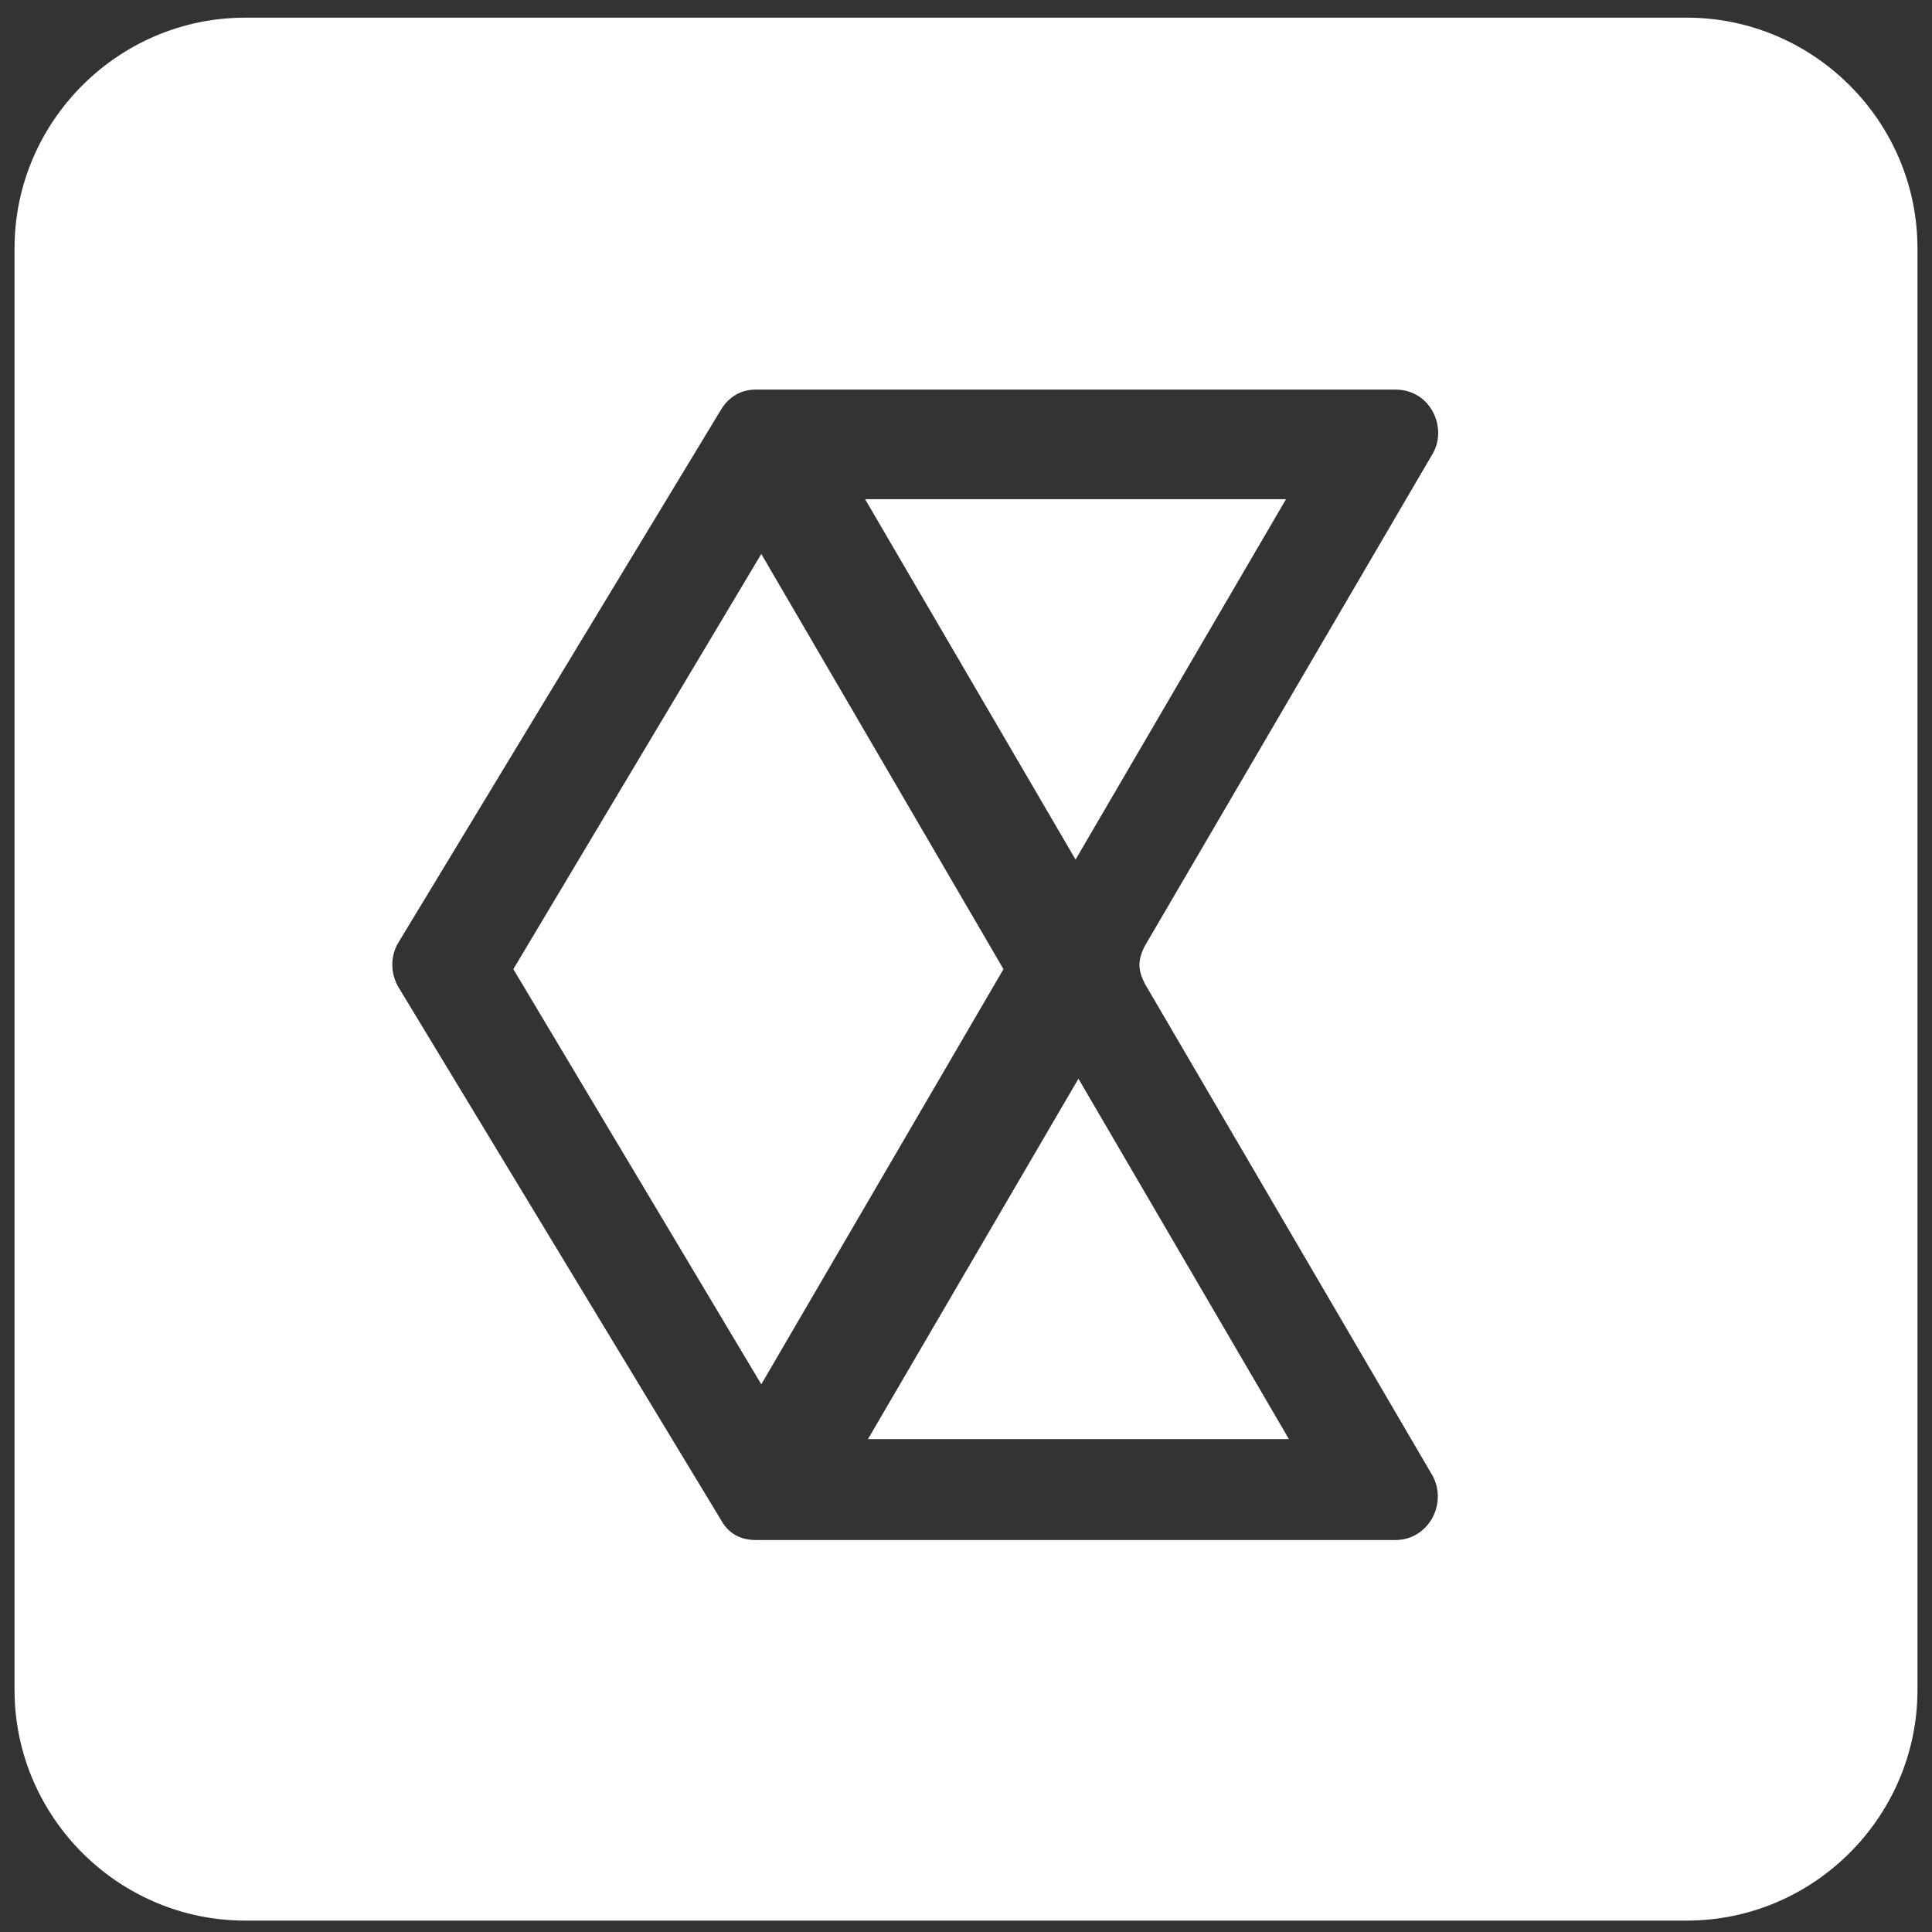 <svg width="111" height="111" viewBox="0 0 111 111" fill="none" xmlns="http://www.w3.org/2000/svg">
<rect x="0" y="0" width="111" height="111" fill="#333333" stroke="none"/>
<g clip-path="url(#clip0_6054_341)">
<path d="M96.913 1.015H14.087C6.798 1.015 0.835 6.978 0.835 14.267V97.093C0.835 104.382 6.798 110.345 14.087 110.345H96.913C104.201 110.345 110.165 104.382 110.165 97.093V14.267C110.165 6.978 104.201 1.015 96.913 1.015ZM65.77 56.508L82.335 84.835C83.164 86.491 82.004 88.479 80.182 88.479H43.407C42.508 88.479 41.828 88.075 41.42 87.32L22.867 56.674C22.44 55.918 22.424 54.947 22.867 54.189L41.42 23.544C41.877 22.79 42.579 22.384 43.407 22.384H80.182C82.17 22.384 83.164 24.538 82.335 26.028L65.77 54.355C65.352 55.197 65.374 55.715 65.77 56.508Z" fill="white"/>
<path d="M43.739 31.826L29.493 55.68L43.739 79.534L57.653 55.68L43.739 31.826Z" fill="white"/>
<path d="M49.868 82.681H74.053L61.96 61.975L49.868 82.681Z" fill="white"/>
<path d="M49.702 28.679L61.795 49.385L73.887 28.679H49.702Z" fill="white"/>
</g>
<defs>
<clipPath id="clip0_6054_341">
<rect width="111" height="111" fill="white"/>
</clipPath>
</defs>
</svg>
